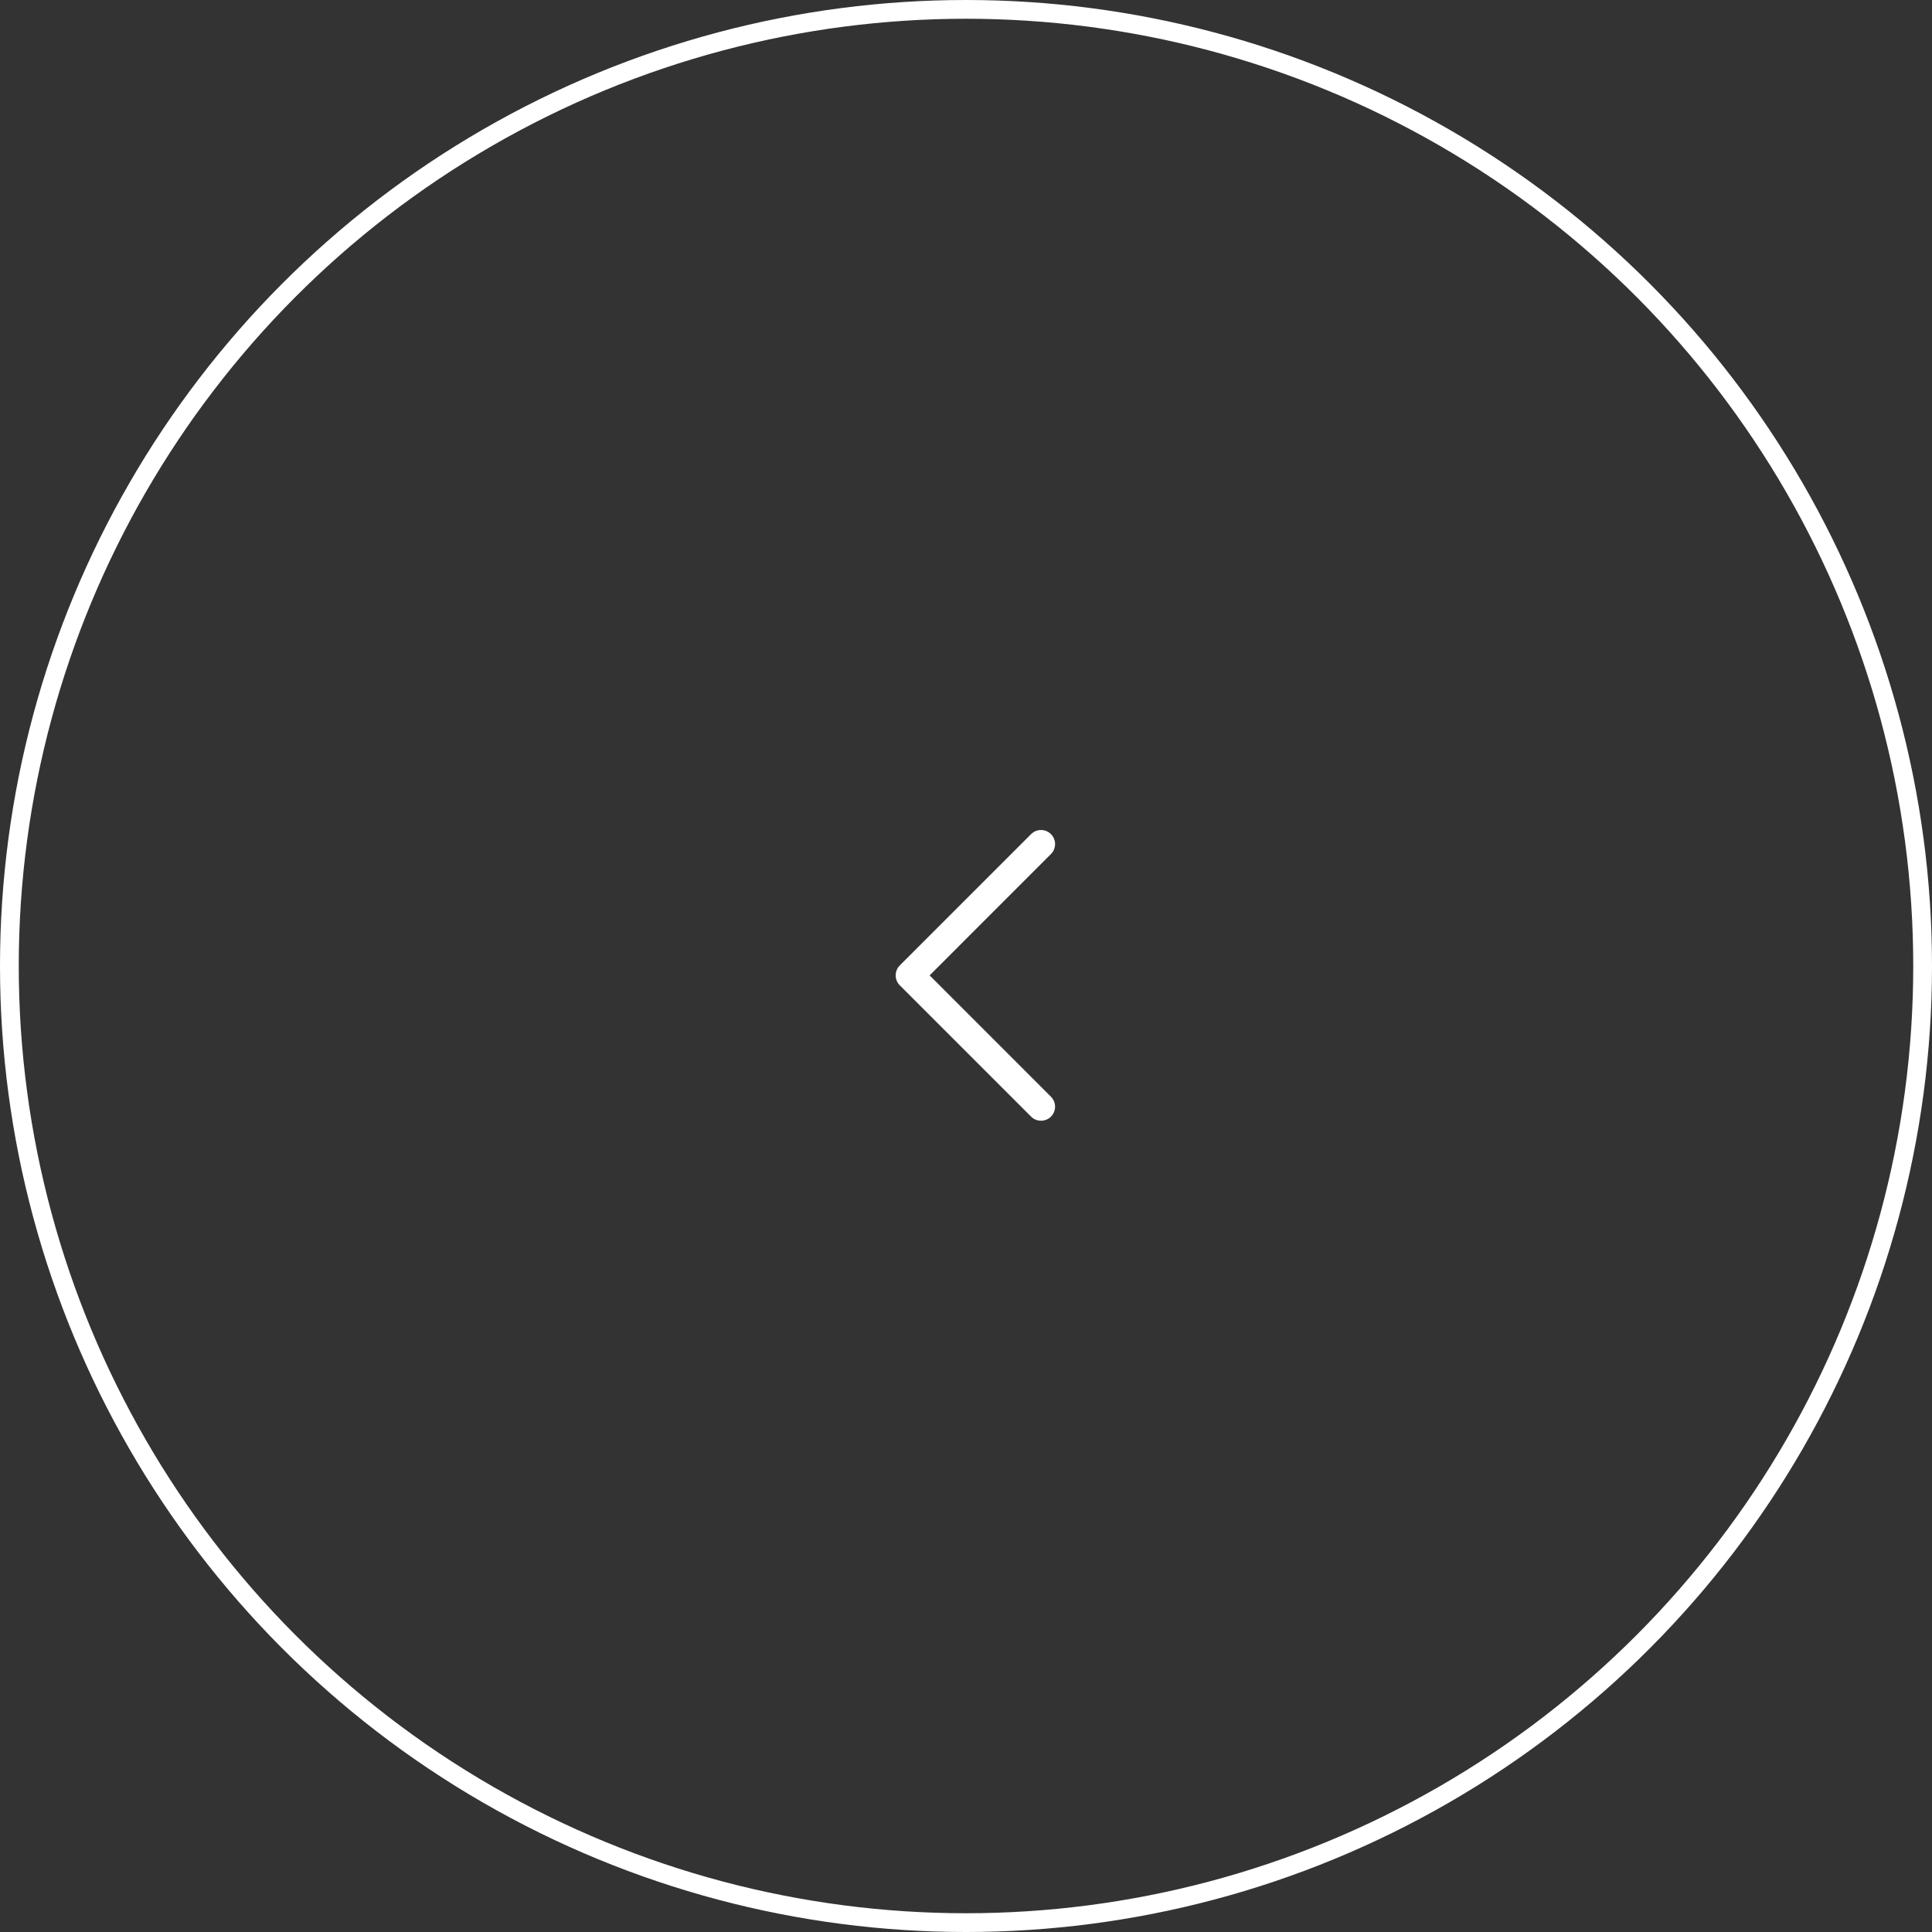 <?xml version="1.0" encoding="UTF-8"?> <svg xmlns="http://www.w3.org/2000/svg" width="103" height="103" viewBox="0 0 103 103" fill="none"><rect x="0" y="0" width="103" height="103" fill="#333333" stroke="none"/><circle cx="51.5" cy="51.5" r="51" stroke="white"></circle><path d="M56.03 44.47C56.297 44.736 56.321 45.153 56.103 45.446L56.03 45.53L49.561 52L56.03 58.47C56.297 58.736 56.321 59.153 56.103 59.446L56.03 59.53C55.764 59.797 55.347 59.821 55.054 59.603L54.97 59.53L47.97 52.53C47.703 52.264 47.679 51.847 47.897 51.554L47.97 51.47L54.97 44.47C55.263 44.177 55.737 44.177 56.03 44.47Z" fill="white"></path></svg> 